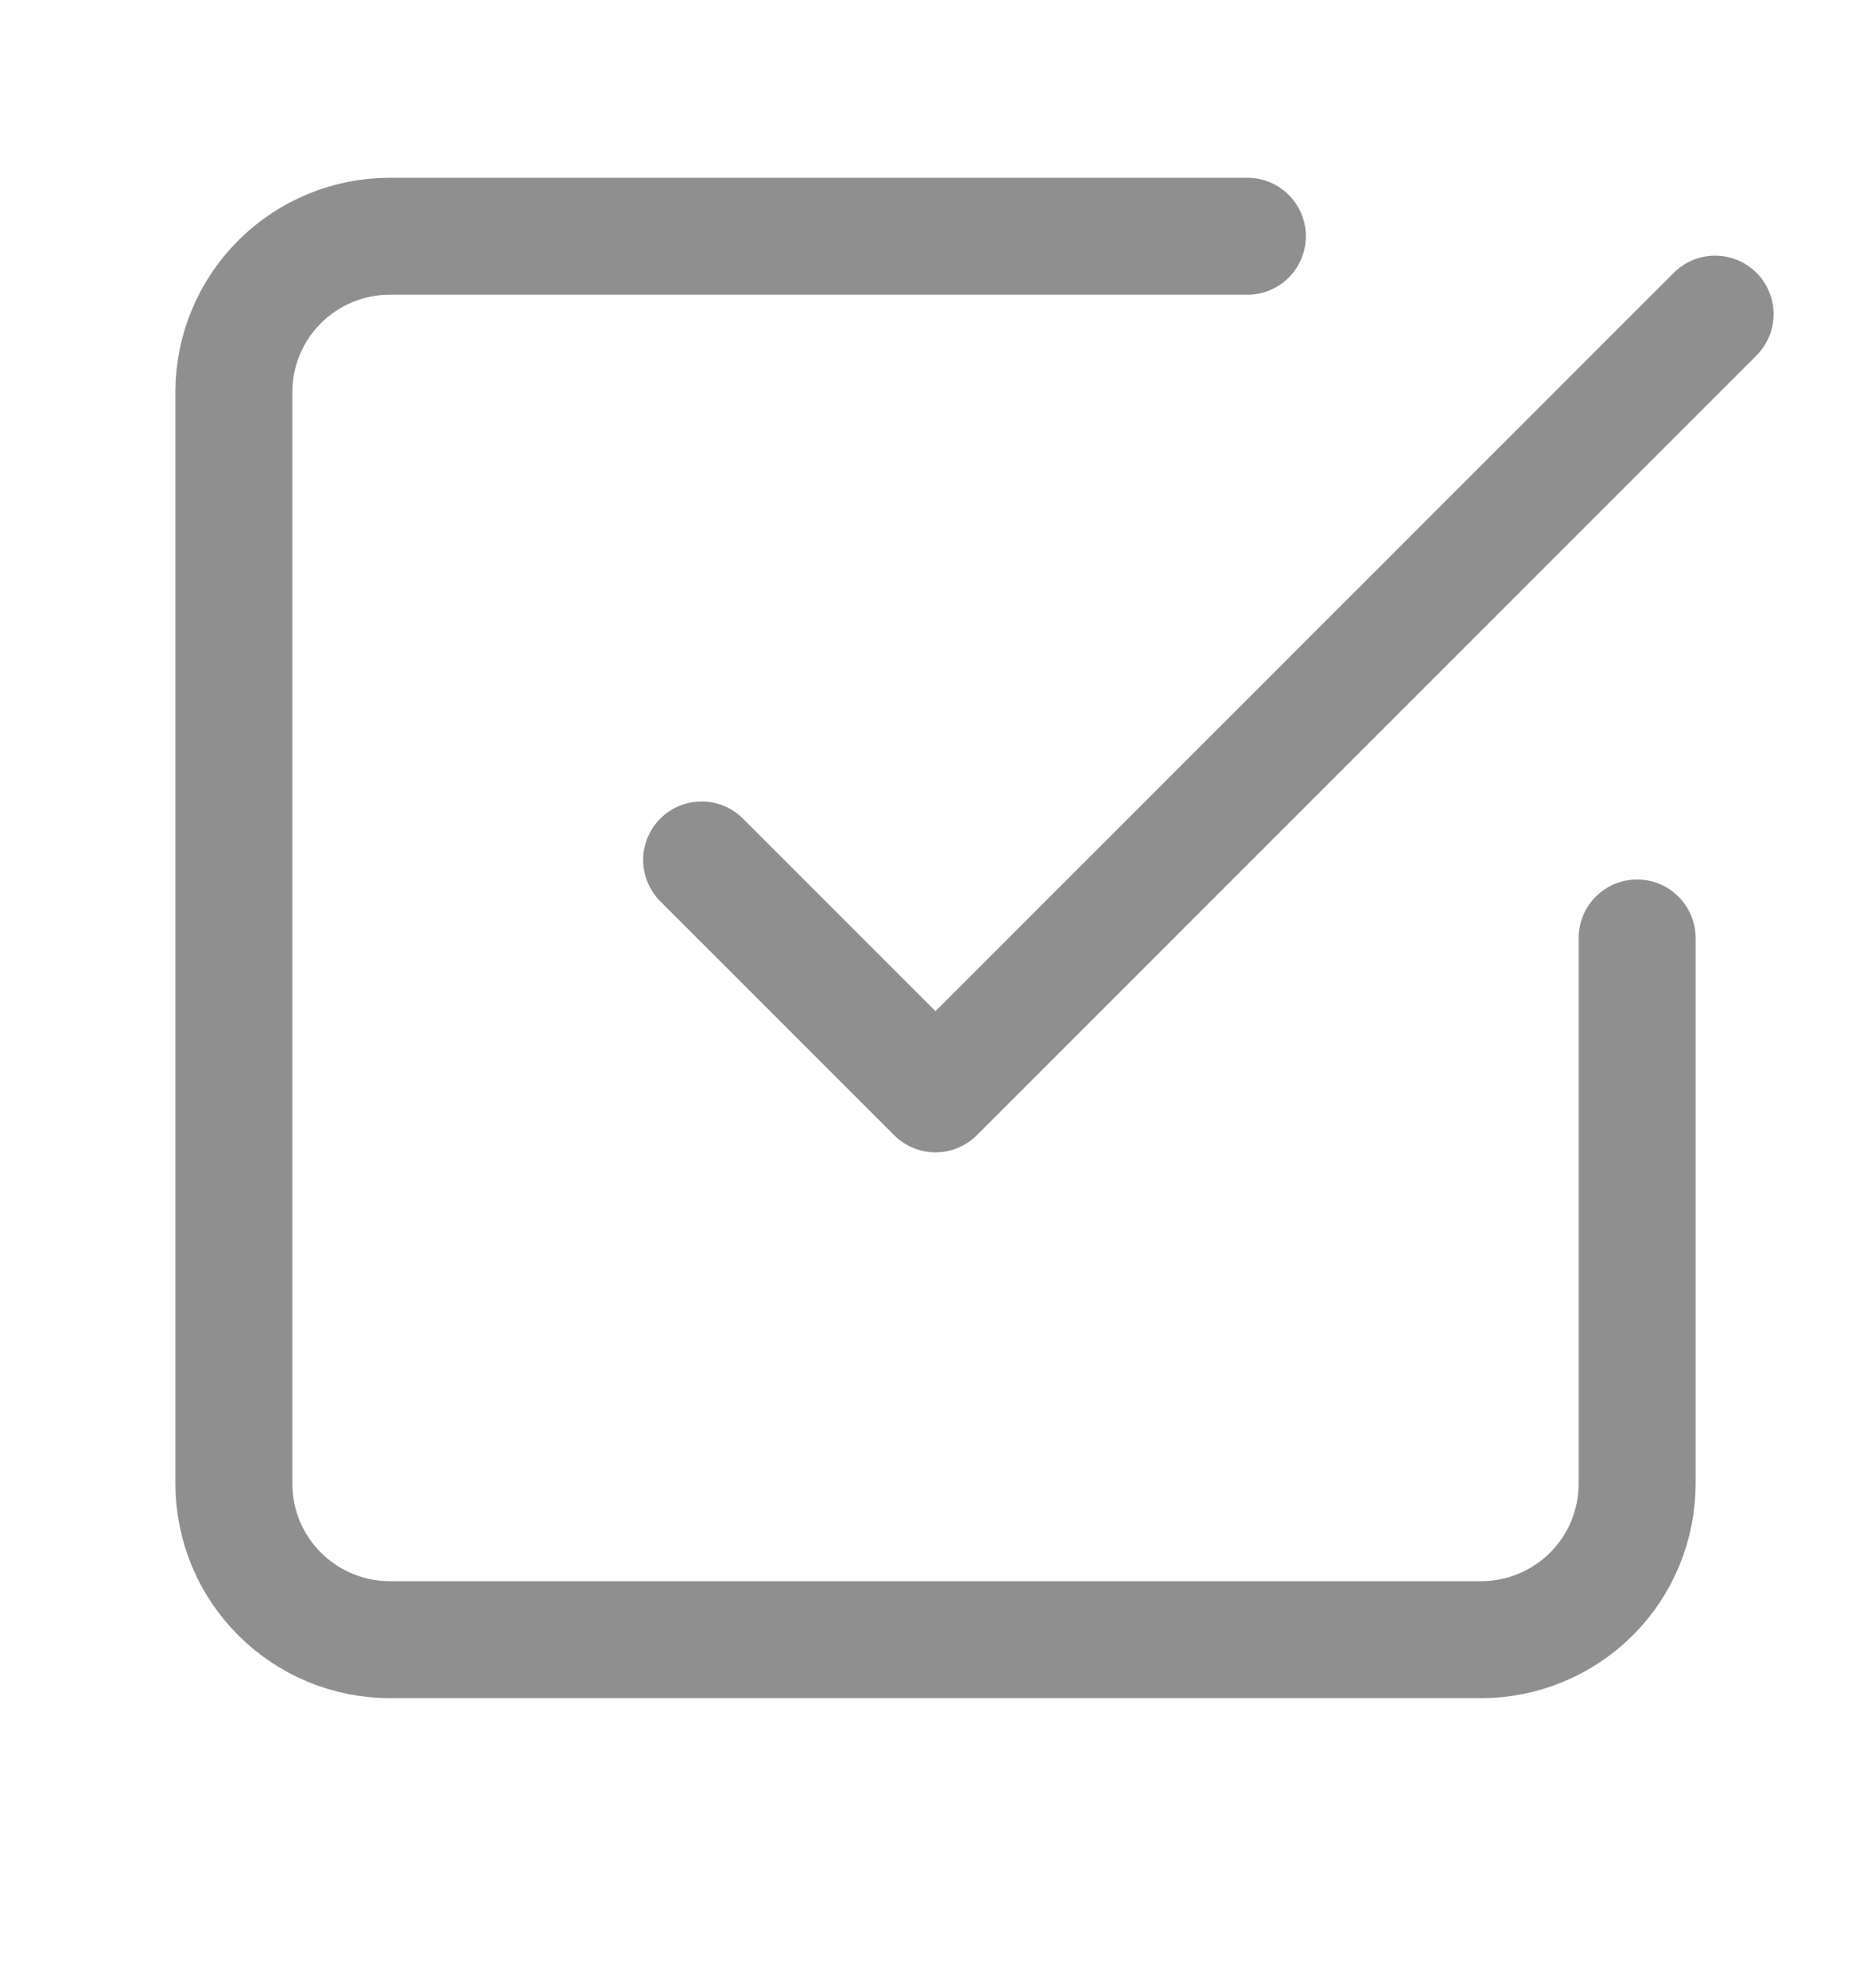 <svg width="16" height="17" viewBox="0 0 16 17" fill="none" xmlns="http://www.w3.org/2000/svg">
<path d="M6 7.353L8 9.353L14.667 2.686M14 8.02V12.686C14 13.04 13.86 13.379 13.61 13.629C13.359 13.879 13.02 14.02 12.667 14.02H3.333C2.98 14.02 2.641 13.879 2.391 13.629C2.14 13.379 2 13.04 2 12.686V3.353C2 2.999 2.14 2.66 2.391 2.41C2.641 2.16 2.98 2.02 3.333 2.02H10.667" stroke="#8F8F8F" stroke-linecap="round" stroke-linejoin="round"/>
</svg>
